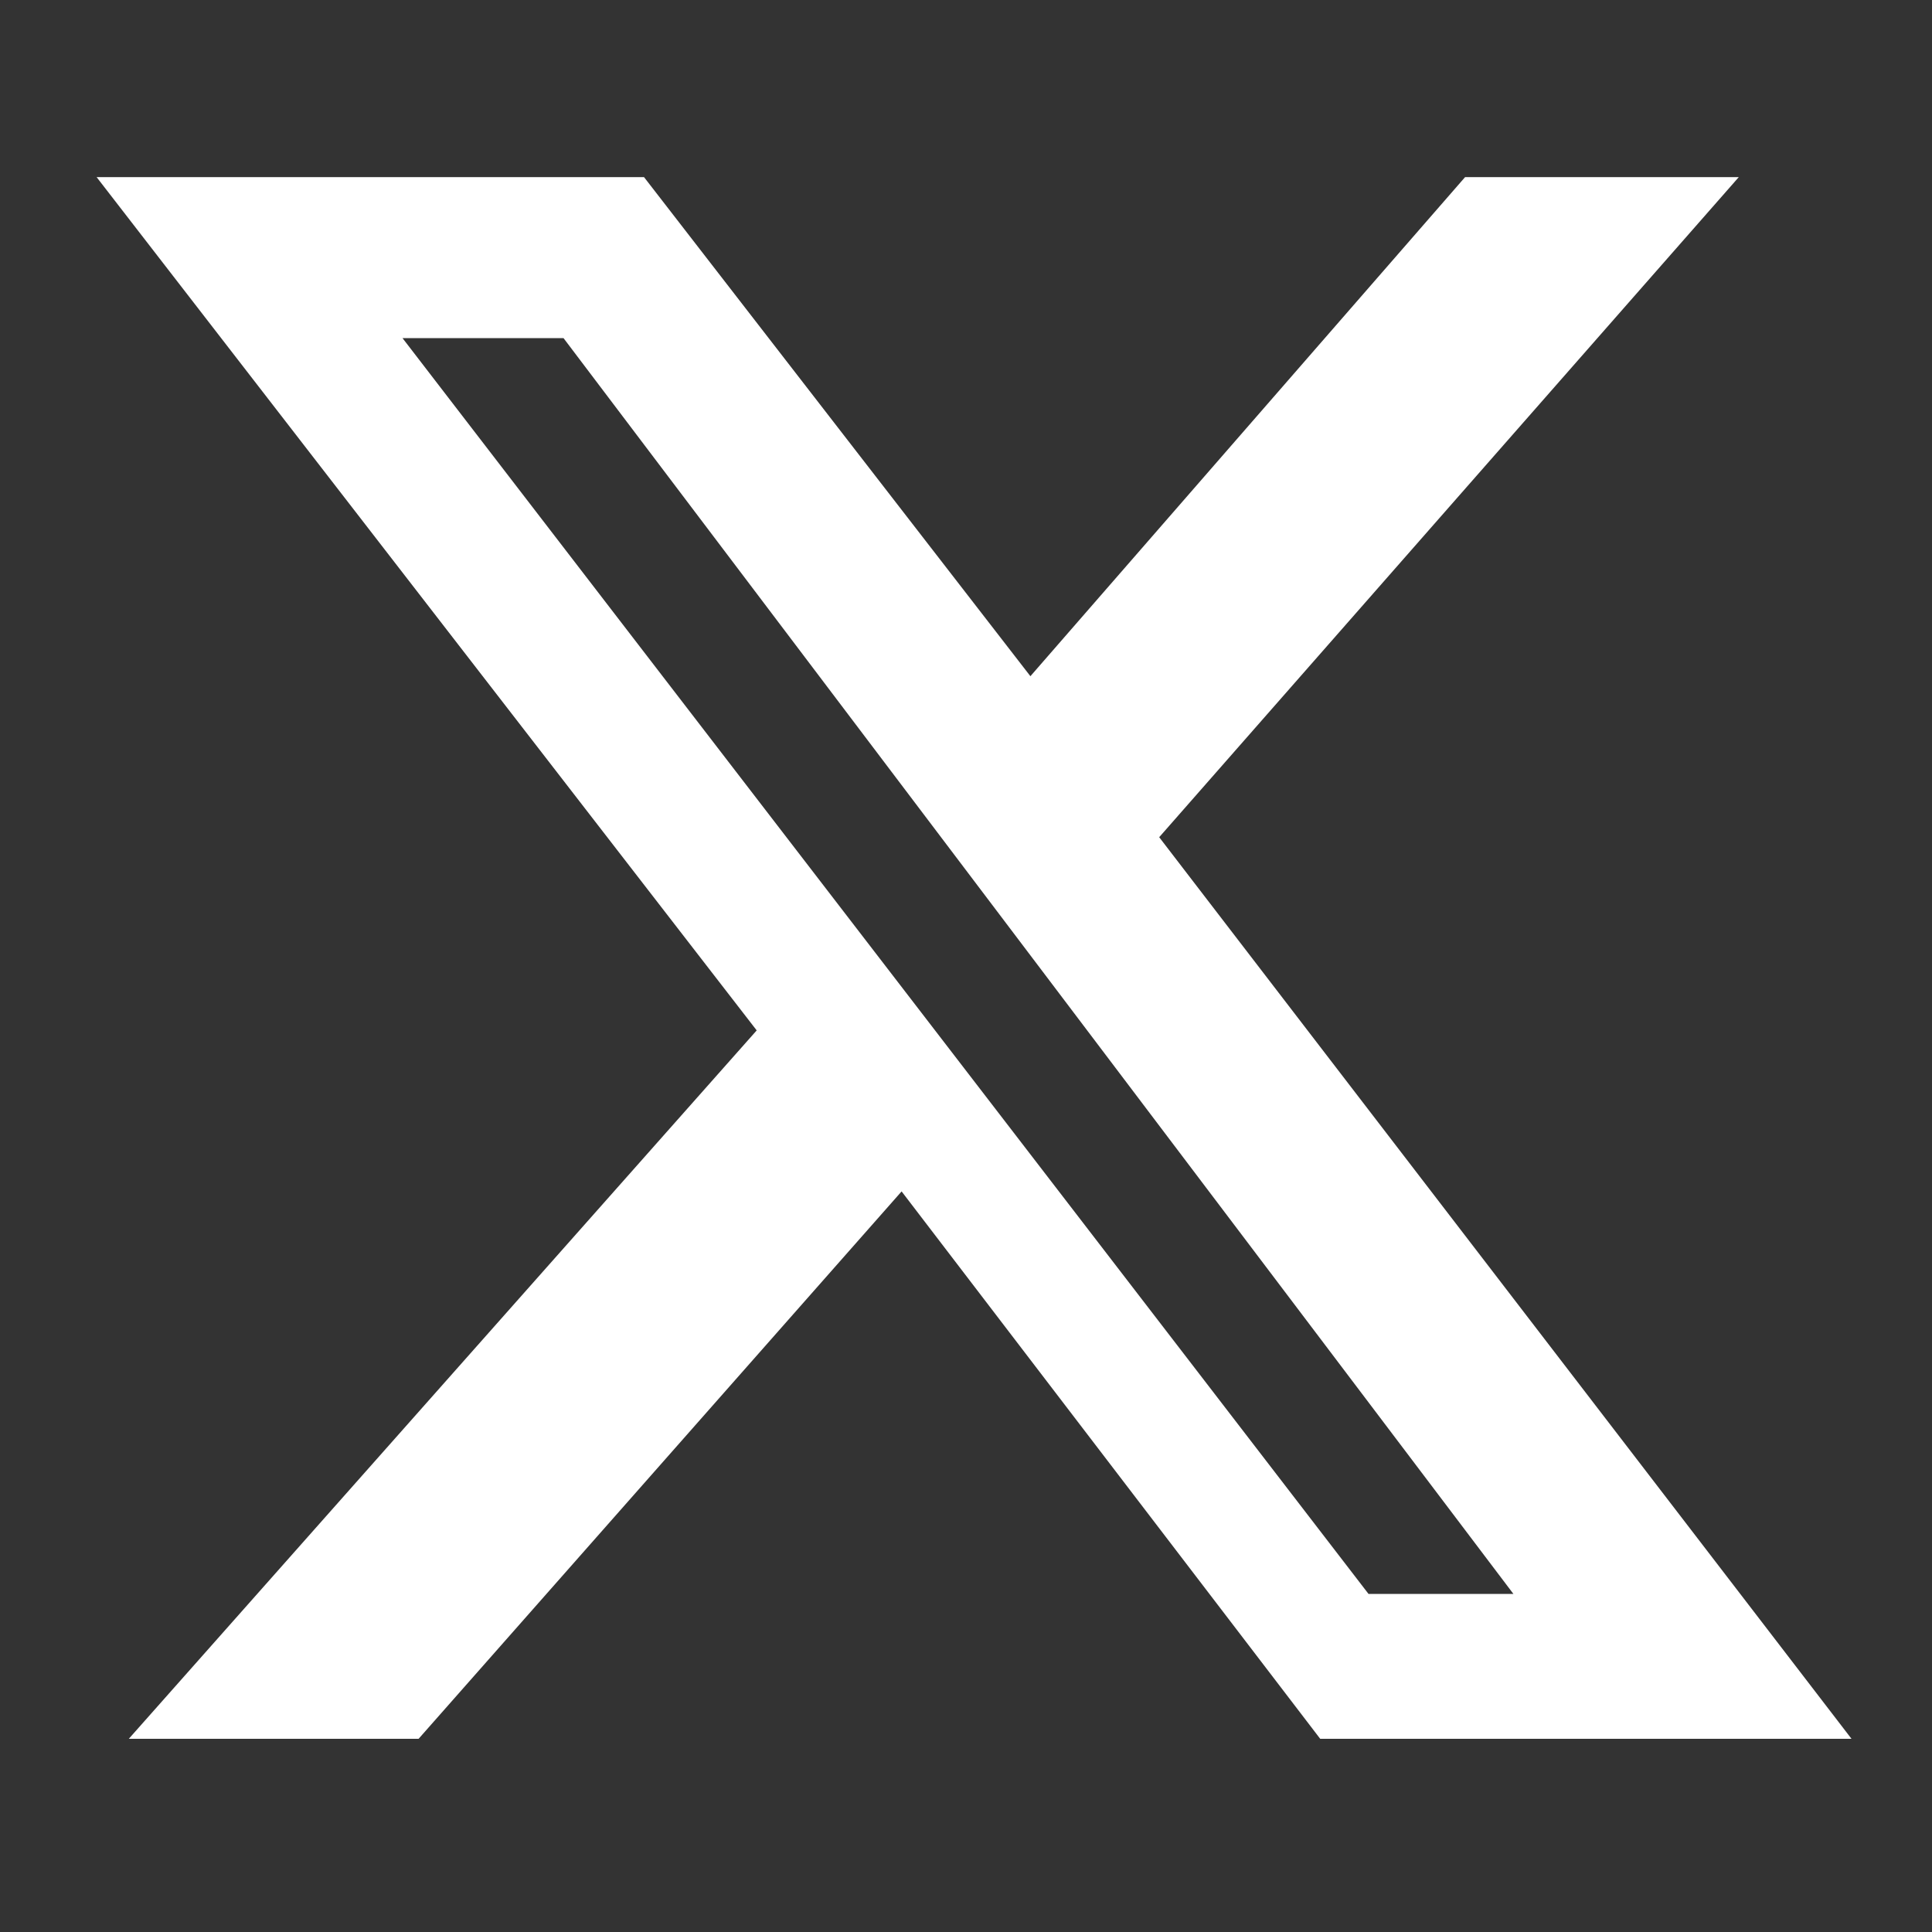 <?xml version="1.0" encoding="UTF-8"?> <svg xmlns="http://www.w3.org/2000/svg" id="Layer_1" version="1.1" viewBox="0 0 12 12"><rect x="0" y="0" width="12" height="12" fill="#333333" stroke="none"/><defs><style> .st0 { fill: #fff; } </style></defs><path class="st0" d="M9.1,1.1h1.7l-3.6,4.1,4.3,5.6h-3.3l-2.6-3.4-3,3.4H.8l3.9-4.4L.6,1.1h3.4l2.4,3.1,2.7-3.1ZM8.5,9.9h.9L3.5,2.1h-1l6,7.8Z"></path></svg> 